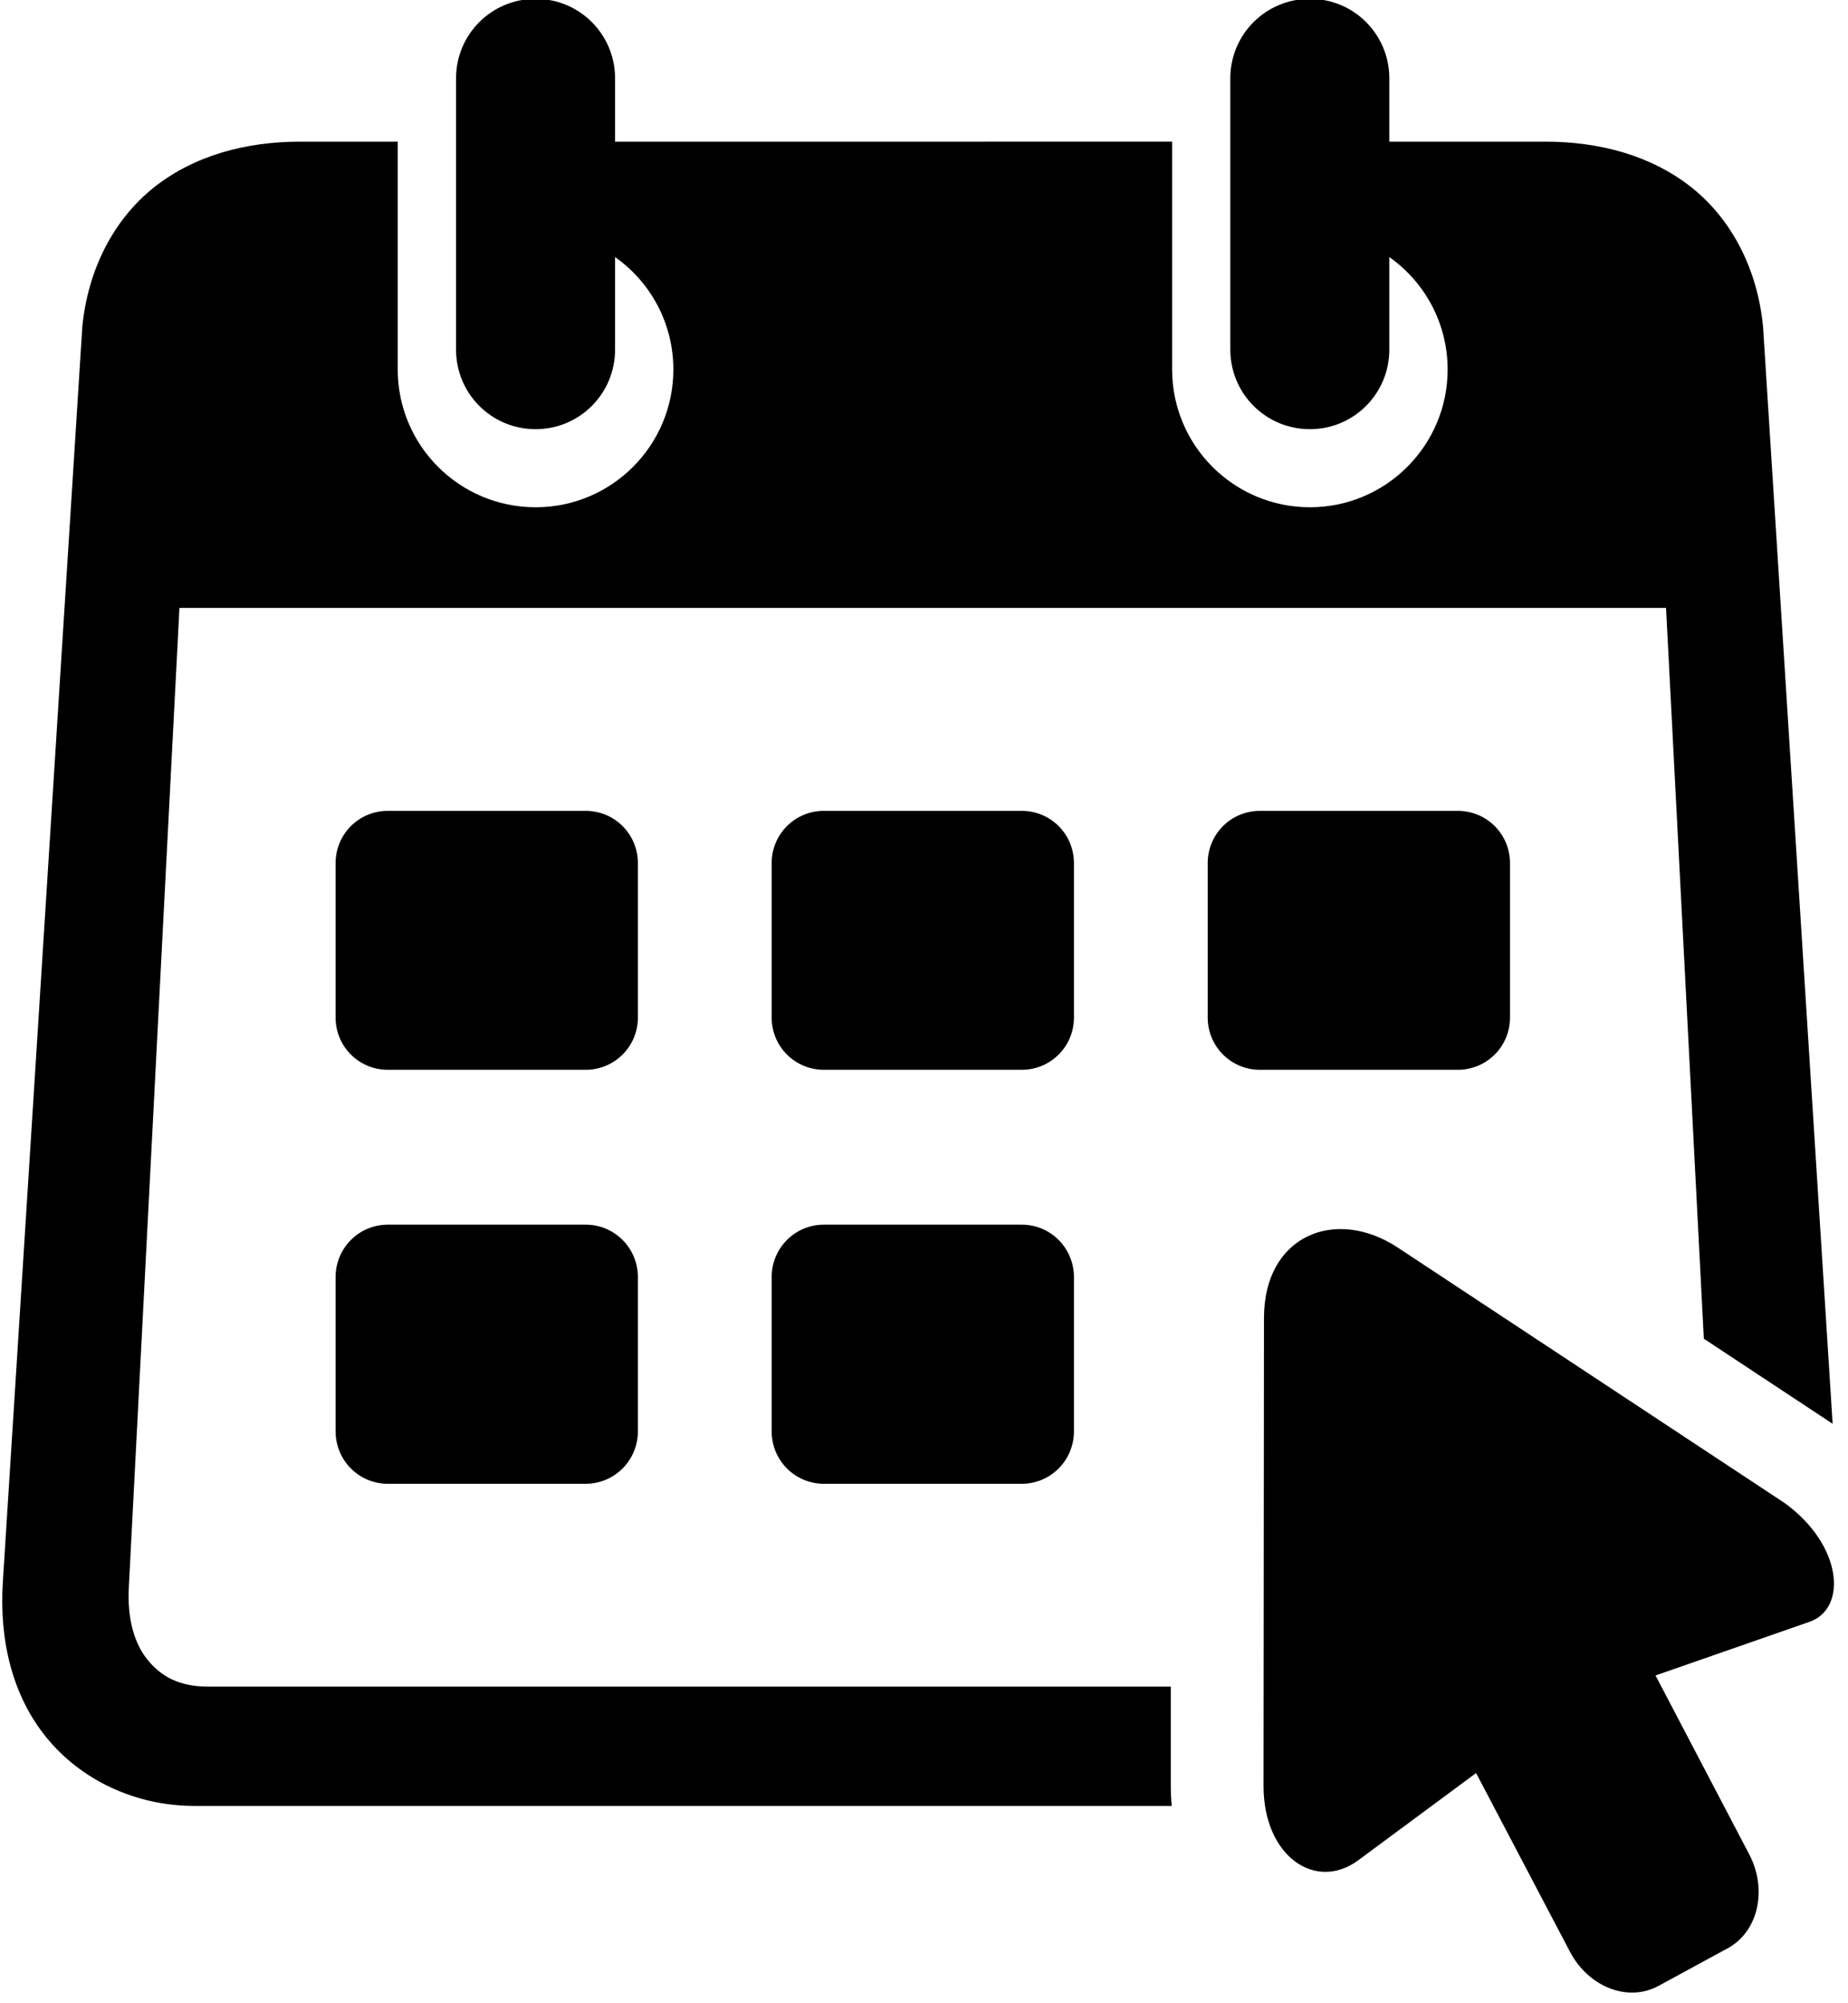 <?xml version="1.0" encoding="UTF-8"?><svg xmlns="http://www.w3.org/2000/svg" xmlns:xlink="http://www.w3.org/1999/xlink" height="67.6" preserveAspectRatio="xMidYMid meet" version="1.0" viewBox="14.0 11.4 62.4 67.6" width="62.4" zoomAndPan="magnify"><g id="change1_1"><path clip-rule="evenodd" d="M32.086,11.361c-1.489,0-2.687,1.199-2.687,2.683v9.151 c0,1.489,1.197,2.688,2.687,2.688c1.484,0,2.683-1.199,2.683-2.688v-3.12c1.235,0.871,1.968,2.281,1.968,3.792 c0,2.568-2.083,4.651-4.651,4.651c-2.573,0-4.656-2.083-4.656-4.651v-7.687h-3.292c-1.833,0-3.577,0.463-4.943,1.547 c-1.364,1.088-2.229,2.776-2.416,4.703l-2.683,42.355c-0.125,1.948,0.312,3.823,1.469,5.244c1.156,1.423,2.984,2.313,5.009,2.313 h32.991c-0.021-0.224-0.032-0.448-0.032-0.667v-3.36h-32.5c-0.989,0-1.593-0.344-2.047-0.901c-0.453-0.552-0.693-1.391-0.636-2.457 l1.709-33.043h50.197l1.276,24.661l4.349,2.871l-2.349-37.016c-0.183-1.927-1.047-3.615-2.412-4.703 c-1.369-1.084-3.113-1.547-4.947-1.547h-5.261v-2.136c0-1.484-1.197-2.683-2.681-2.683c-1.491,0-2.688,1.199-2.688,2.683v9.151 c0,1.489,1.197,2.688,2.688,2.688c1.484,0,2.681-1.199,2.681-2.688v-3.12c1.235,0.871,1.969,2.281,1.969,3.792 c0,2.568-2.084,4.651-4.651,4.651c-2.568,0-4.652-2.083-4.652-4.651v-7.687H34.769v-2.136C34.769,12.559,33.57,11.361,32.086,11.361 z" fill="inherit" fill-rule="evenodd"/></g><g id="change1_2"><path clip-rule="evenodd" d="M27.097,38.762h6.677c0.979,0,1.765,0.787,1.765,1.765v5.209 c0,0.979-0.787,1.765-1.765,1.765h-6.677c-0.979,0-1.765-0.787-1.765-1.765v-5.209C25.332,39.549,26.118,38.762,27.097,38.762z" fill="inherit" fill-rule="evenodd"/></g><g id="change1_3"><path clip-rule="evenodd" d="M41.821,38.762h6.677c0.979,0,1.765,0.787,1.765,1.765v5.209 c0,0.979-0.787,1.765-1.765,1.765h-6.677c-0.979,0-1.765-0.787-1.765-1.765v-5.209C40.056,39.549,40.842,38.762,41.821,38.762z" fill="inherit" fill-rule="evenodd"/></g><g id="change1_4"><path clip-rule="evenodd" d="M56.545,38.762h6.677c0.979,0,1.765,0.787,1.765,1.765v5.209 c0,0.979-0.787,1.765-1.765,1.765h-6.677c-0.979,0-1.765-0.787-1.765-1.765v-5.209C54.779,39.549,55.566,38.762,56.545,38.762z" fill="inherit" fill-rule="evenodd"/></g><g id="change1_5"><path clip-rule="evenodd" d="M27.097,52.726h6.677c0.979,0,1.765,0.791,1.765,1.771v5.203 c0,0.98-0.787,1.771-1.765,1.771h-6.677c-0.979,0-1.765-0.791-1.765-1.771v-5.203C25.332,53.517,26.118,52.726,27.097,52.726z" fill="inherit" fill-rule="evenodd"/></g><g id="change1_6"><path clip-rule="evenodd" d="M41.821,52.726h6.677c0.979,0,1.765,0.791,1.765,1.771v5.203 c0,0.98-0.787,1.771-1.765,1.771h-6.677c-0.979,0-1.765-0.791-1.765-1.771v-5.203C40.056,53.517,40.842,52.726,41.821,52.726z" fill="inherit" fill-rule="evenodd"/></g><g id="change1_7"><path d="M56.68,55.866l-0.015,15.803c0,2.38,1.76,3.563,3.192,2.511l3.985-2.948l3.167,6.025c0.629,1.199,1.963,1.719,2.995,1.156 l2.339-1.271c1.025-0.563,1.348-1.973,0.719-3.172l-3.161-6.031l5.203-1.812c1.276-0.444,1.12-2.589-0.849-4.011l-13.063-8.62 C59.102,52.122,56.685,53.079,56.68,55.866z" fill="inherit"/></g></svg>
